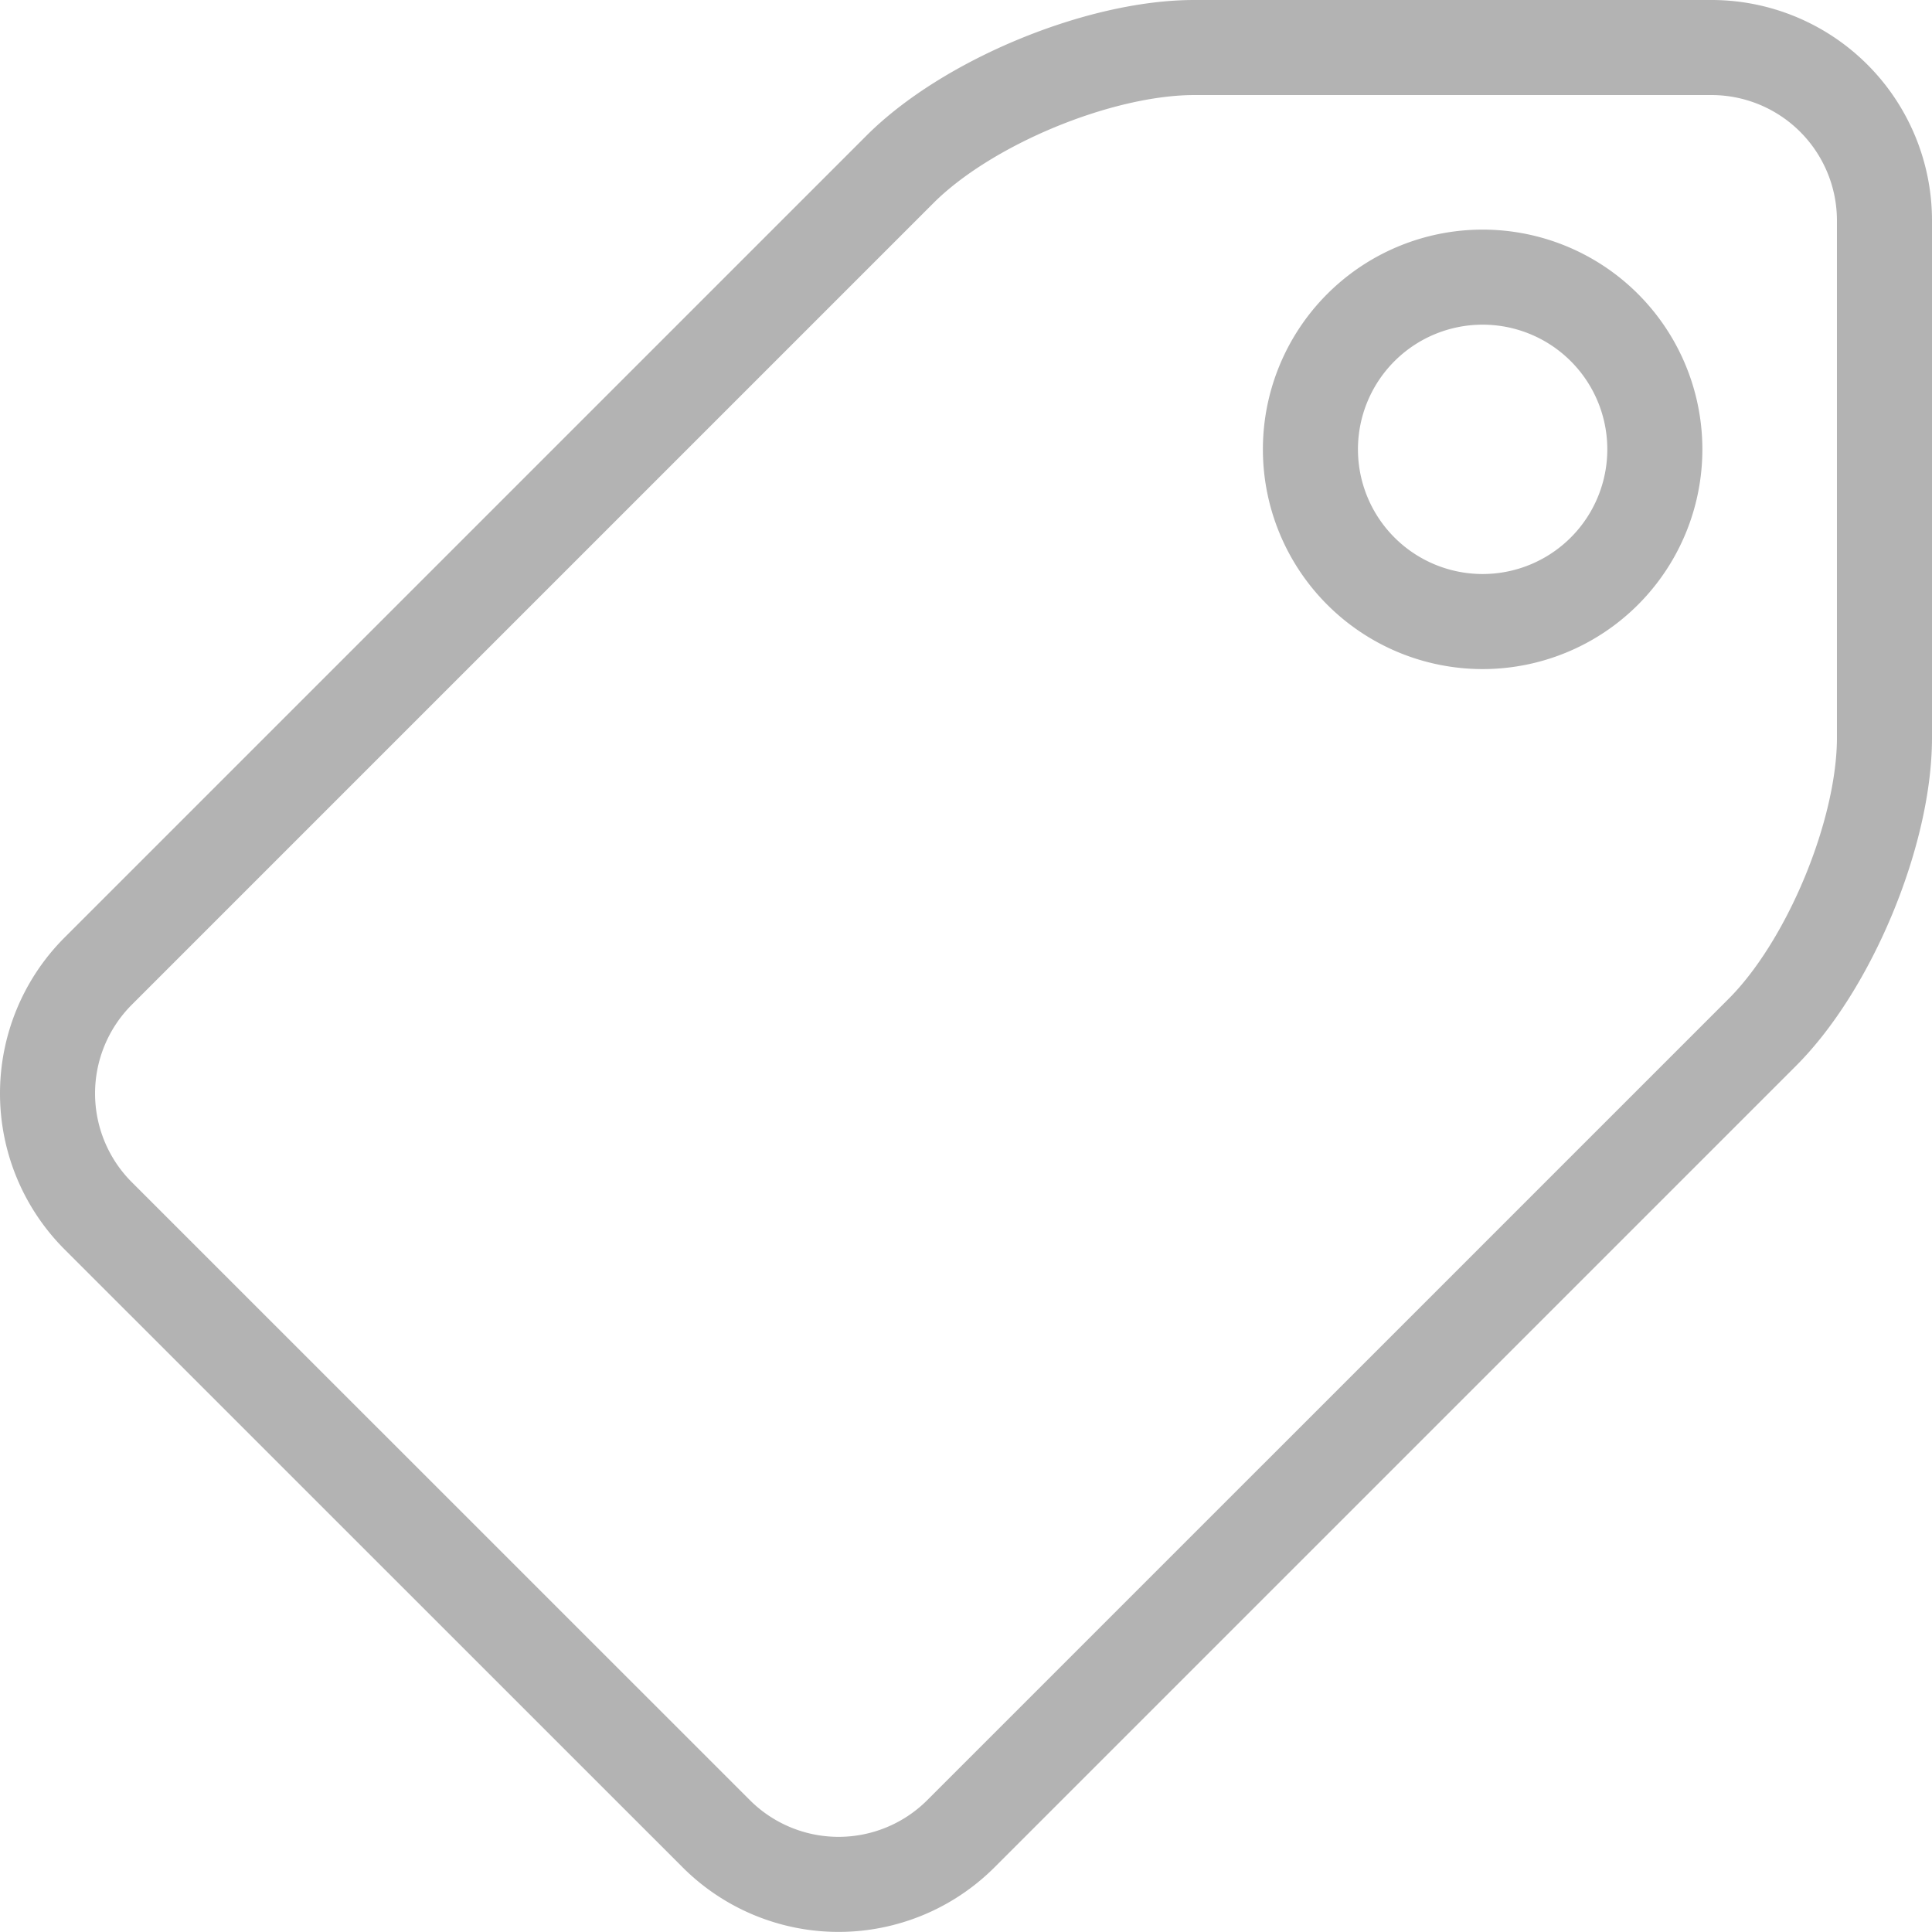 <svg xmlns="http://www.w3.org/2000/svg" width="426.803" height="426.782" viewBox="0 0 426.803 426.782">
  <g id="AIS-Tags" transform="translate(519.344 -167.66)">
    <g id="Layer_2" data-name="Layer 2" transform="translate(-508.844 178.16)">
      <path id="Path_1" data-name="Path 1" d="M491.823,136.16H377.476c-20.964,0-50.25,12.108-65.066,26.969L135.276,340.263a38.229,38.229,0,0,0,0,53.91L271.957,530.827a38.229,38.229,0,0,0,53.9,0L502.99,353.7c14.827-14.827,26.969-44.107,26.969-65.071V174.279A38.229,38.229,0,0,0,491.84,136.16ZM441.188,262.968a38.042,38.042,0,1,1,38.042-38.042A38.042,38.042,0,0,1,441.188,262.968Zm0,0" transform="translate(-124.156 -136.16)" fill="none" stroke="#b3b3b3" stroke-width="21"/>
    </g>
  </g>
</svg>
